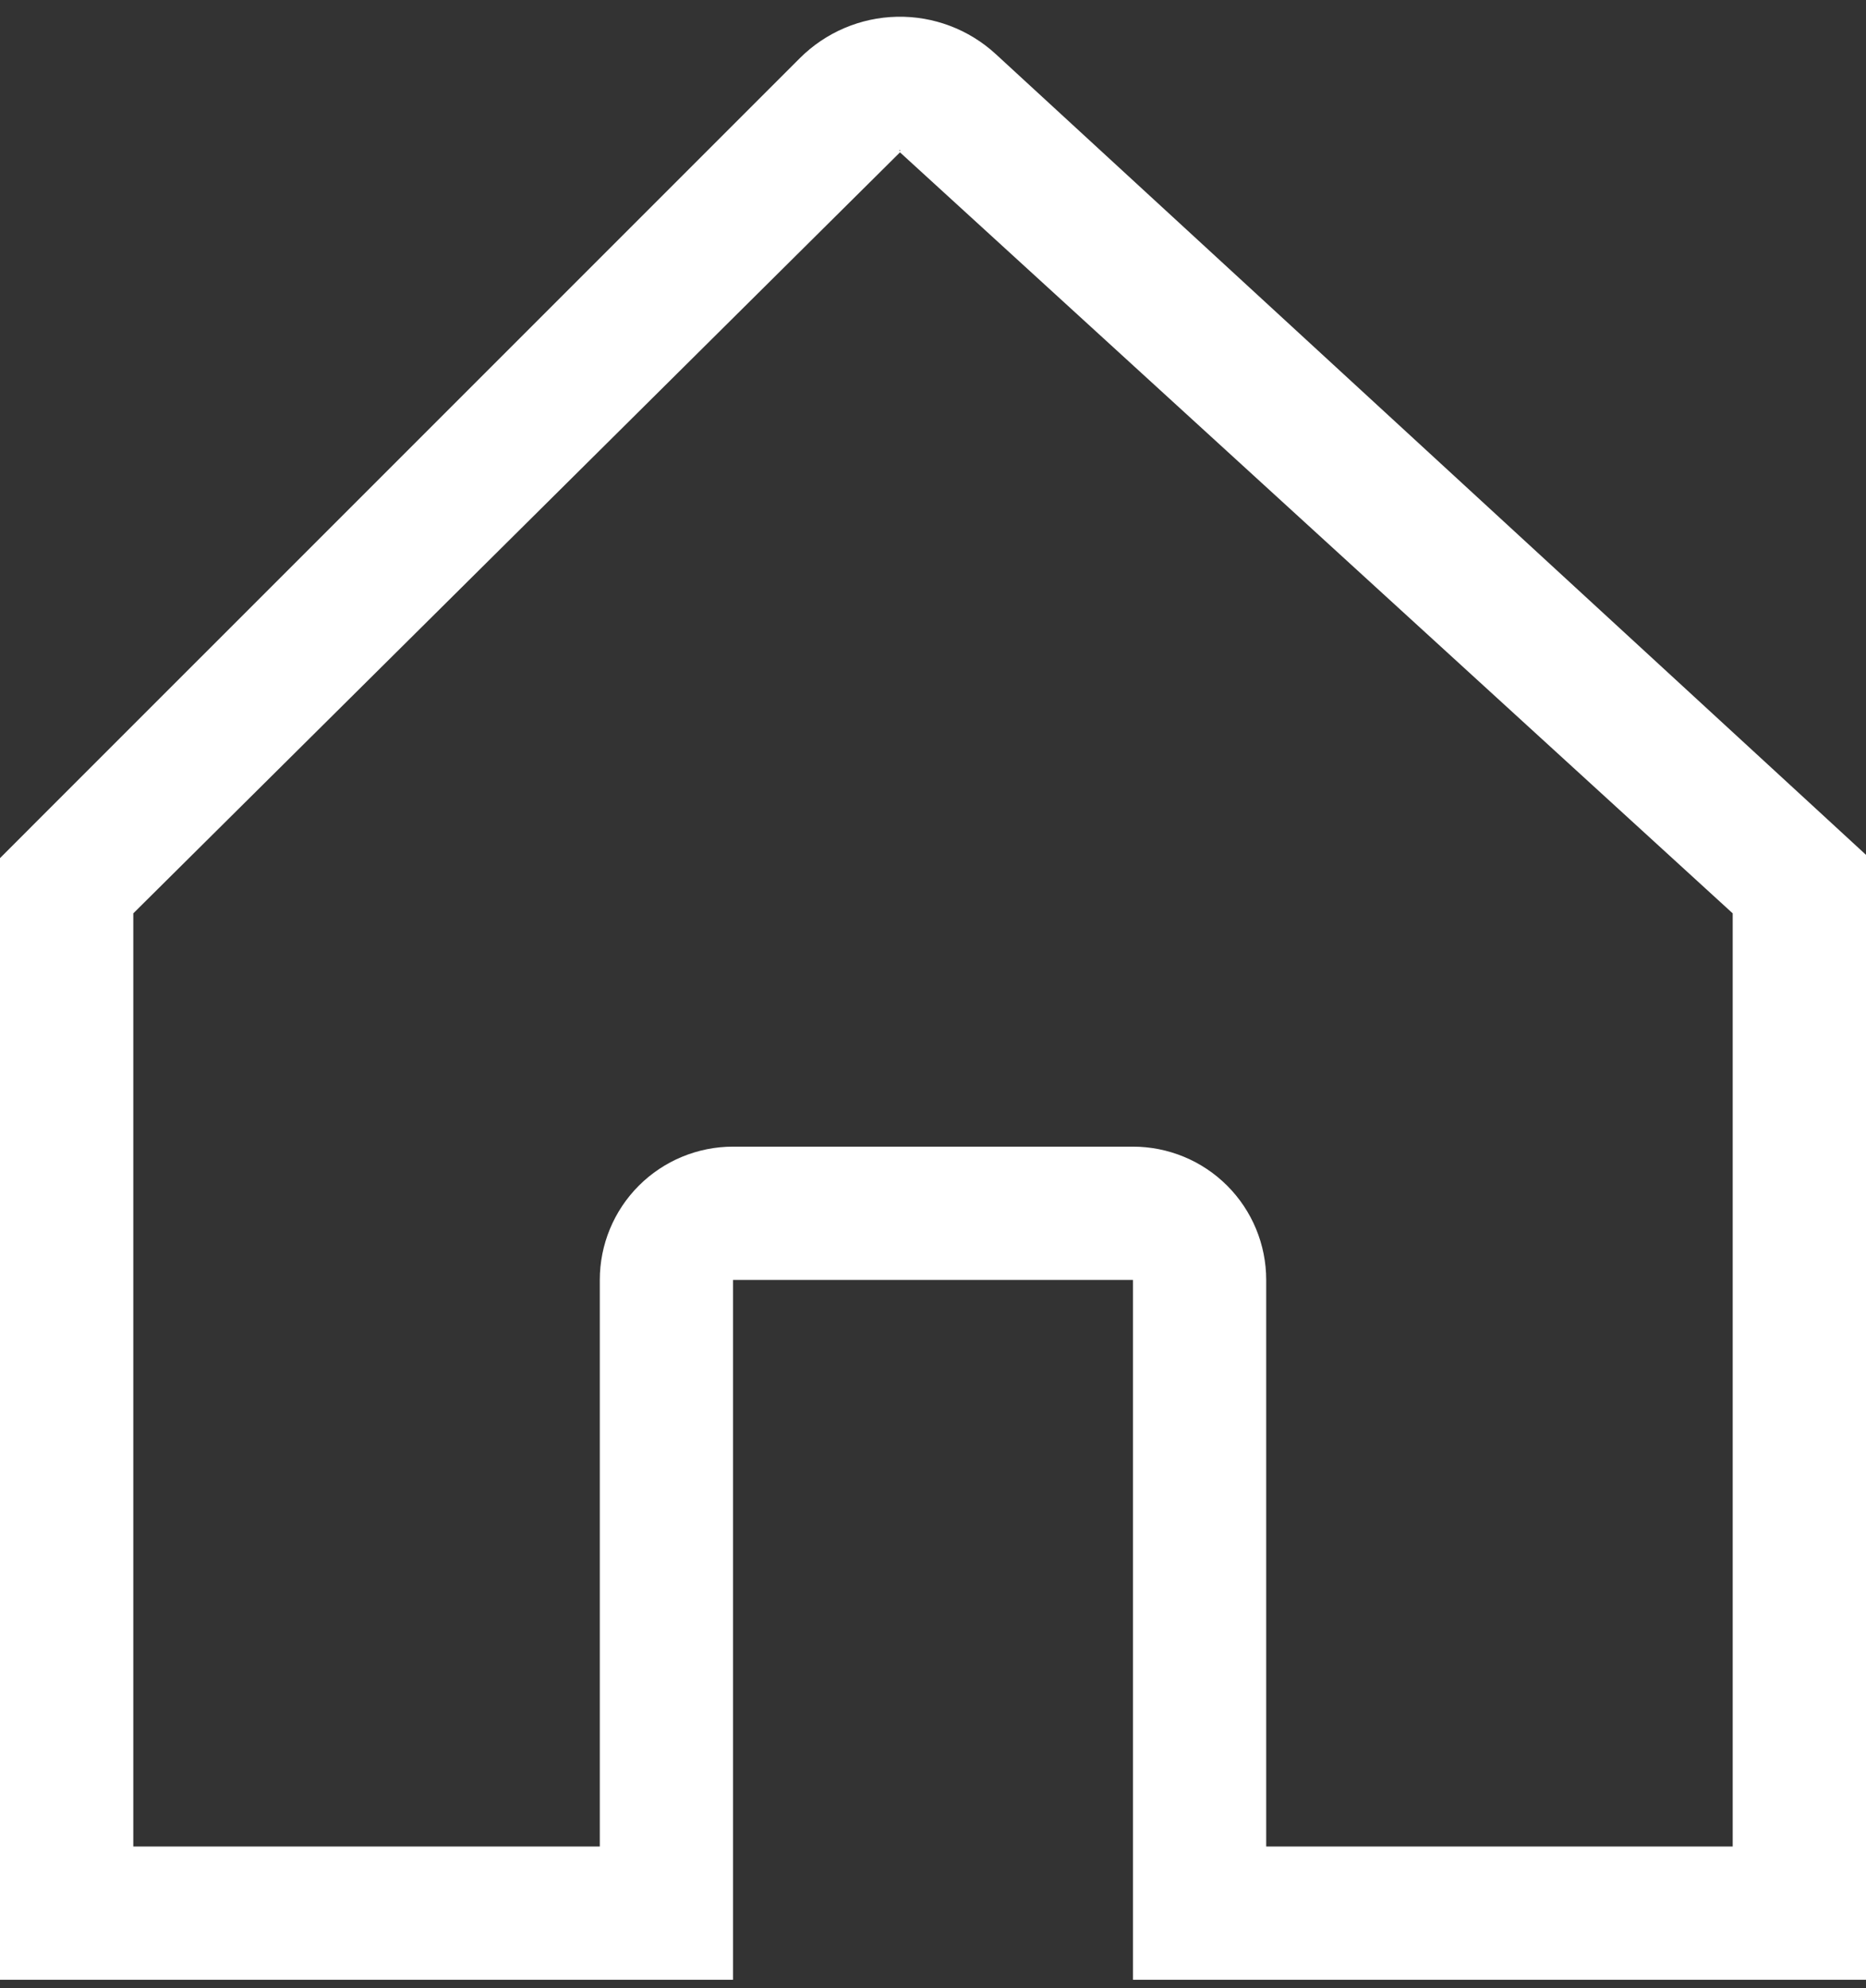 <svg xmlns="http://www.w3.org/2000/svg" width="46" height="49" viewBox="0 0 46 49" fill="none"><rect x="0" y="0" width="46" height="49" fill="#333333" stroke="none"/><path d="M44.939 20.093L24.548 1.334C23.885 0.724 23.012 0.394 22.112 0.413C21.211 0.432 20.353 0.798 19.716 1.435L0.962 20.188L0 21.151V48.797H18.071V31.547H27.929V48.797H46V21.07L44.939 20.093ZM22.183 3.698C22.211 3.698 22.194 3.704 22.181 3.716C22.168 3.704 22.154 3.698 22.183 3.698ZM42.714 45.512H31.214V31.547C31.214 30.676 30.868 29.84 30.252 29.224C29.636 28.608 28.8 28.262 27.929 28.262H18.071C17.2 28.262 16.364 28.608 15.748 29.224C15.132 29.84 14.786 30.676 14.786 31.547V45.512H3.286V22.512L22.183 3.758C22.184 3.757 22.184 3.756 22.185 3.754L42.714 22.512V45.512Z" fill="white"></path></svg>